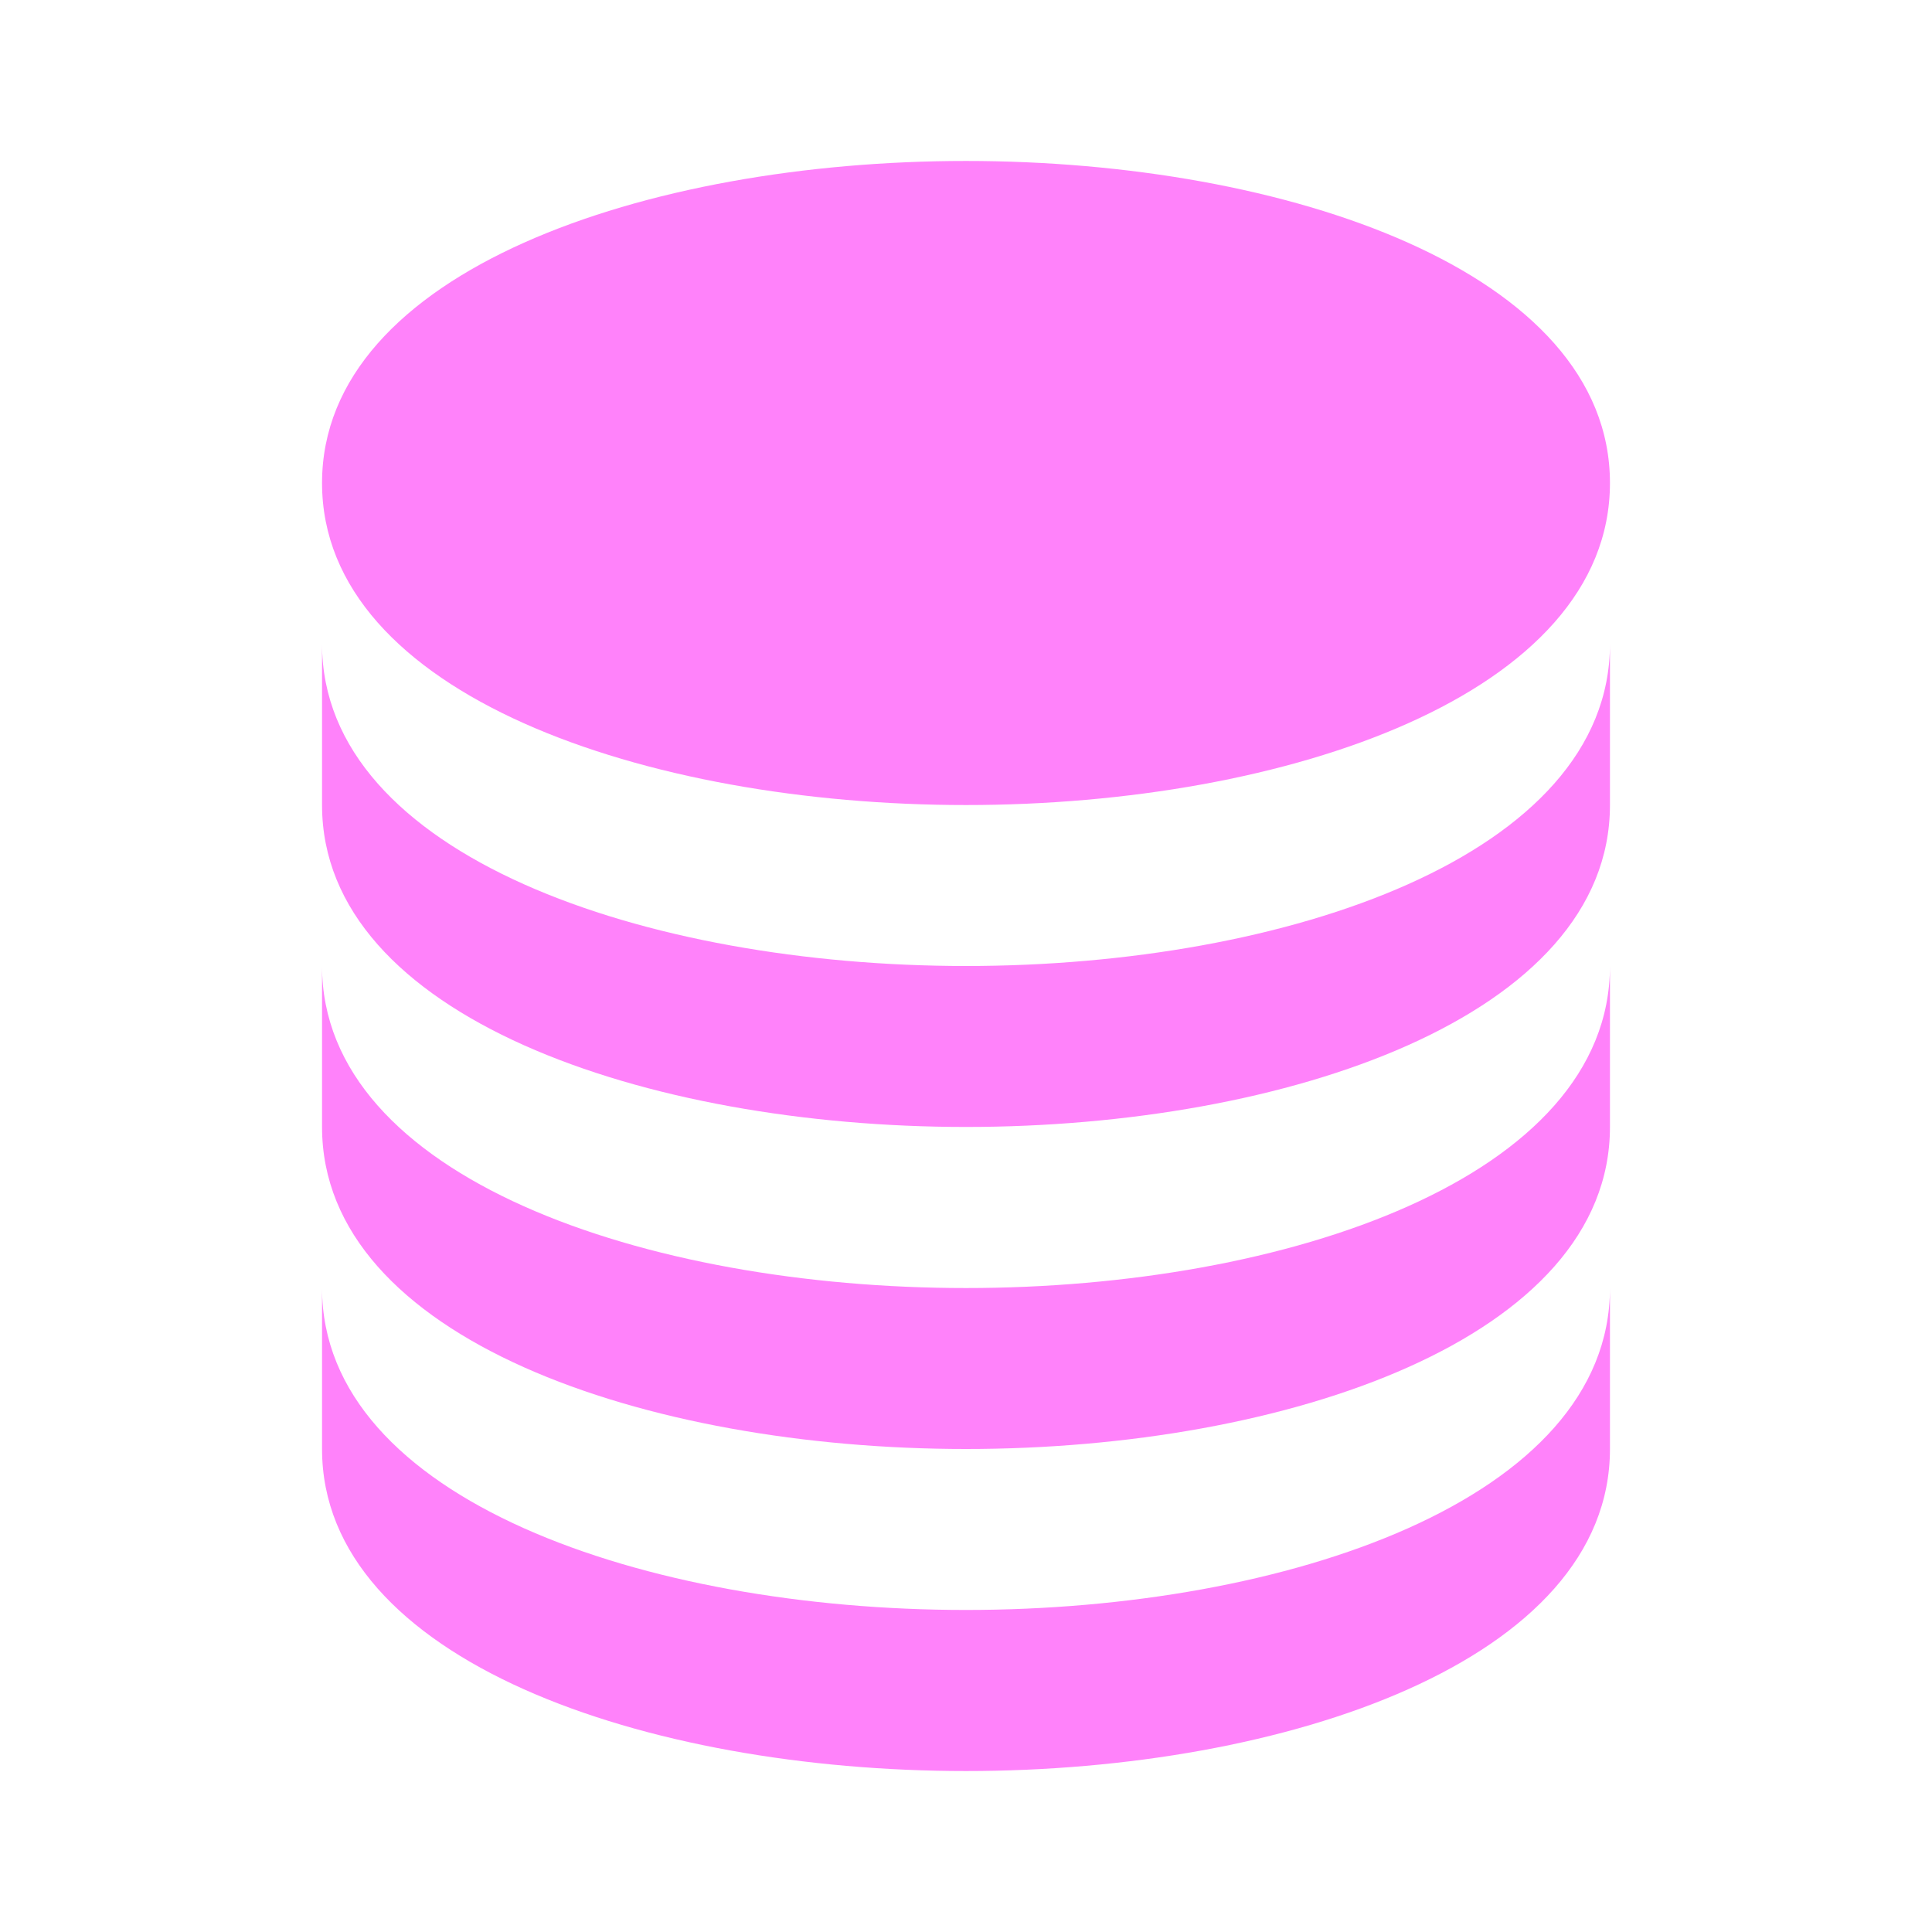<?xml version="1.0" encoding="UTF-8"?> <svg xmlns="http://www.w3.org/2000/svg" width="16" height="16" viewBox="0 0 16 16" fill="none"><path d="M8 6.667C10.651 6.667 13.333 5.751 13.333 4C13.333 2.249 10.651 1.333 8 1.333C5.349 1.333 2.667 2.249 2.667 4C2.667 5.751 5.349 6.667 8 6.667Z" fill="#FF82FA"></path><path d="M2.667 6.667C2.667 8.417 5.349 9.333 8 9.333C10.651 9.333 13.333 8.417 13.333 6.667V5.333C13.333 7.084 10.651 8 8 8C5.349 8 2.667 7.084 2.667 5.333V6.667Z" fill="#FF82FA"></path><path d="M2.667 9.333C2.667 11.084 5.349 12 8 12C10.651 12 13.333 11.084 13.333 9.333V8C13.333 9.751 10.651 10.667 8 10.667C5.349 10.667 2.667 9.751 2.667 8V9.333Z" fill="#FF82FA"></path><path d="M2.667 12C2.667 13.751 5.349 14.667 8 14.667C10.651 14.667 13.333 13.751 13.333 12V10.667C13.333 12.417 10.651 13.333 8 13.333C5.349 13.333 2.667 12.417 2.667 10.667V12Z" fill="#FF82FA"></path></svg> 